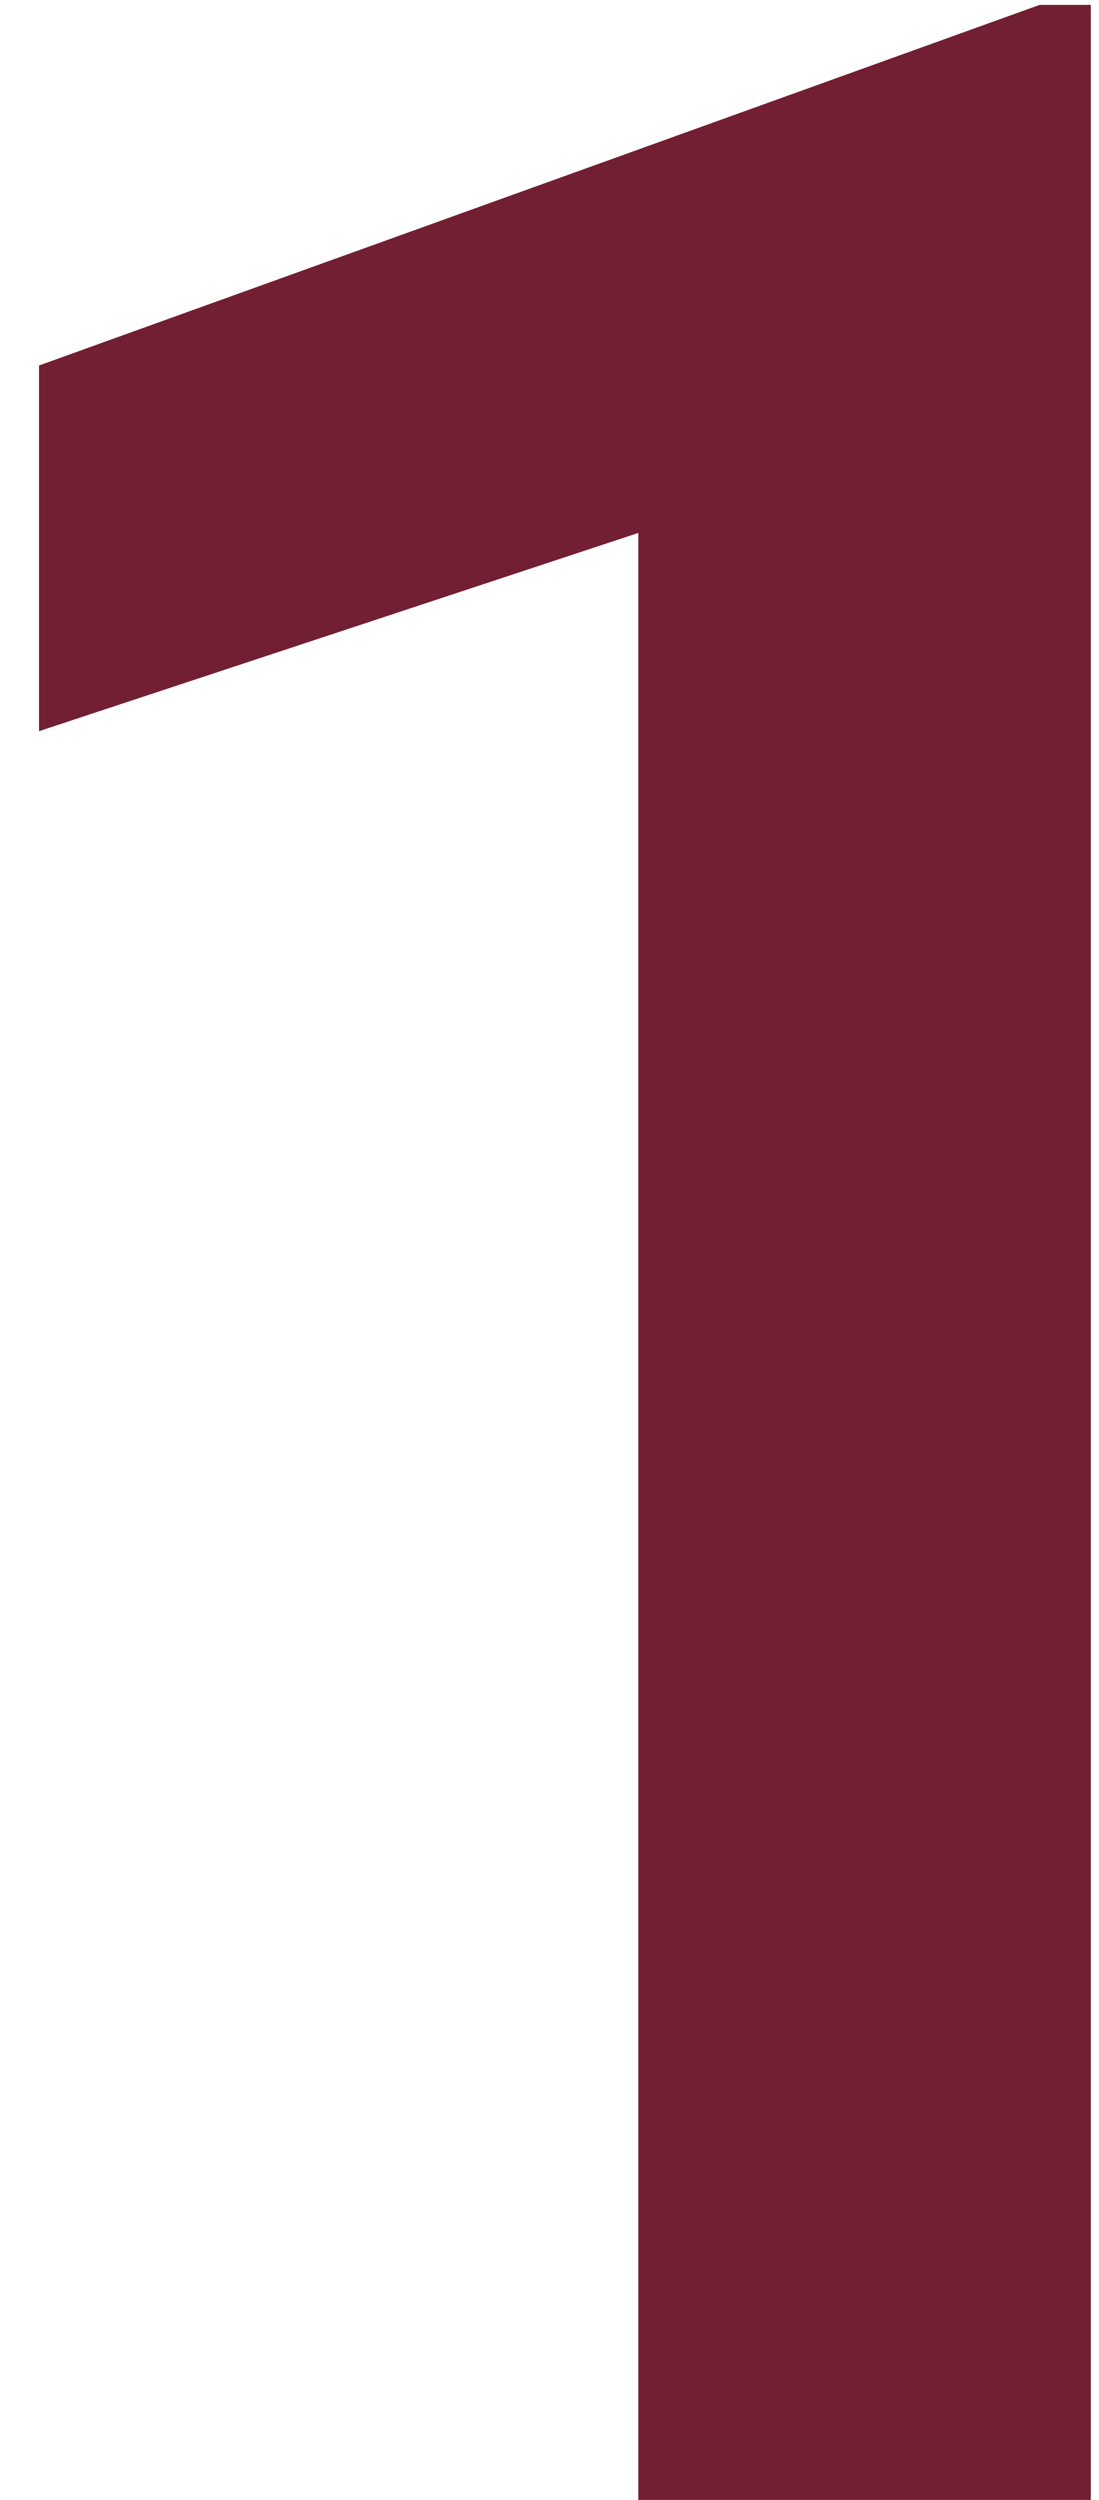 <?xml version="1.0" encoding="UTF-8"?> <svg xmlns="http://www.w3.org/2000/svg" width="22" height="50" viewBox="0 0 22 50" fill="none"> <path d="M21.836 0.098V50H12.778V10.659L0.781 14.624V7.31L20.811 0.098H21.836Z" fill="#721E33"></path> </svg> 